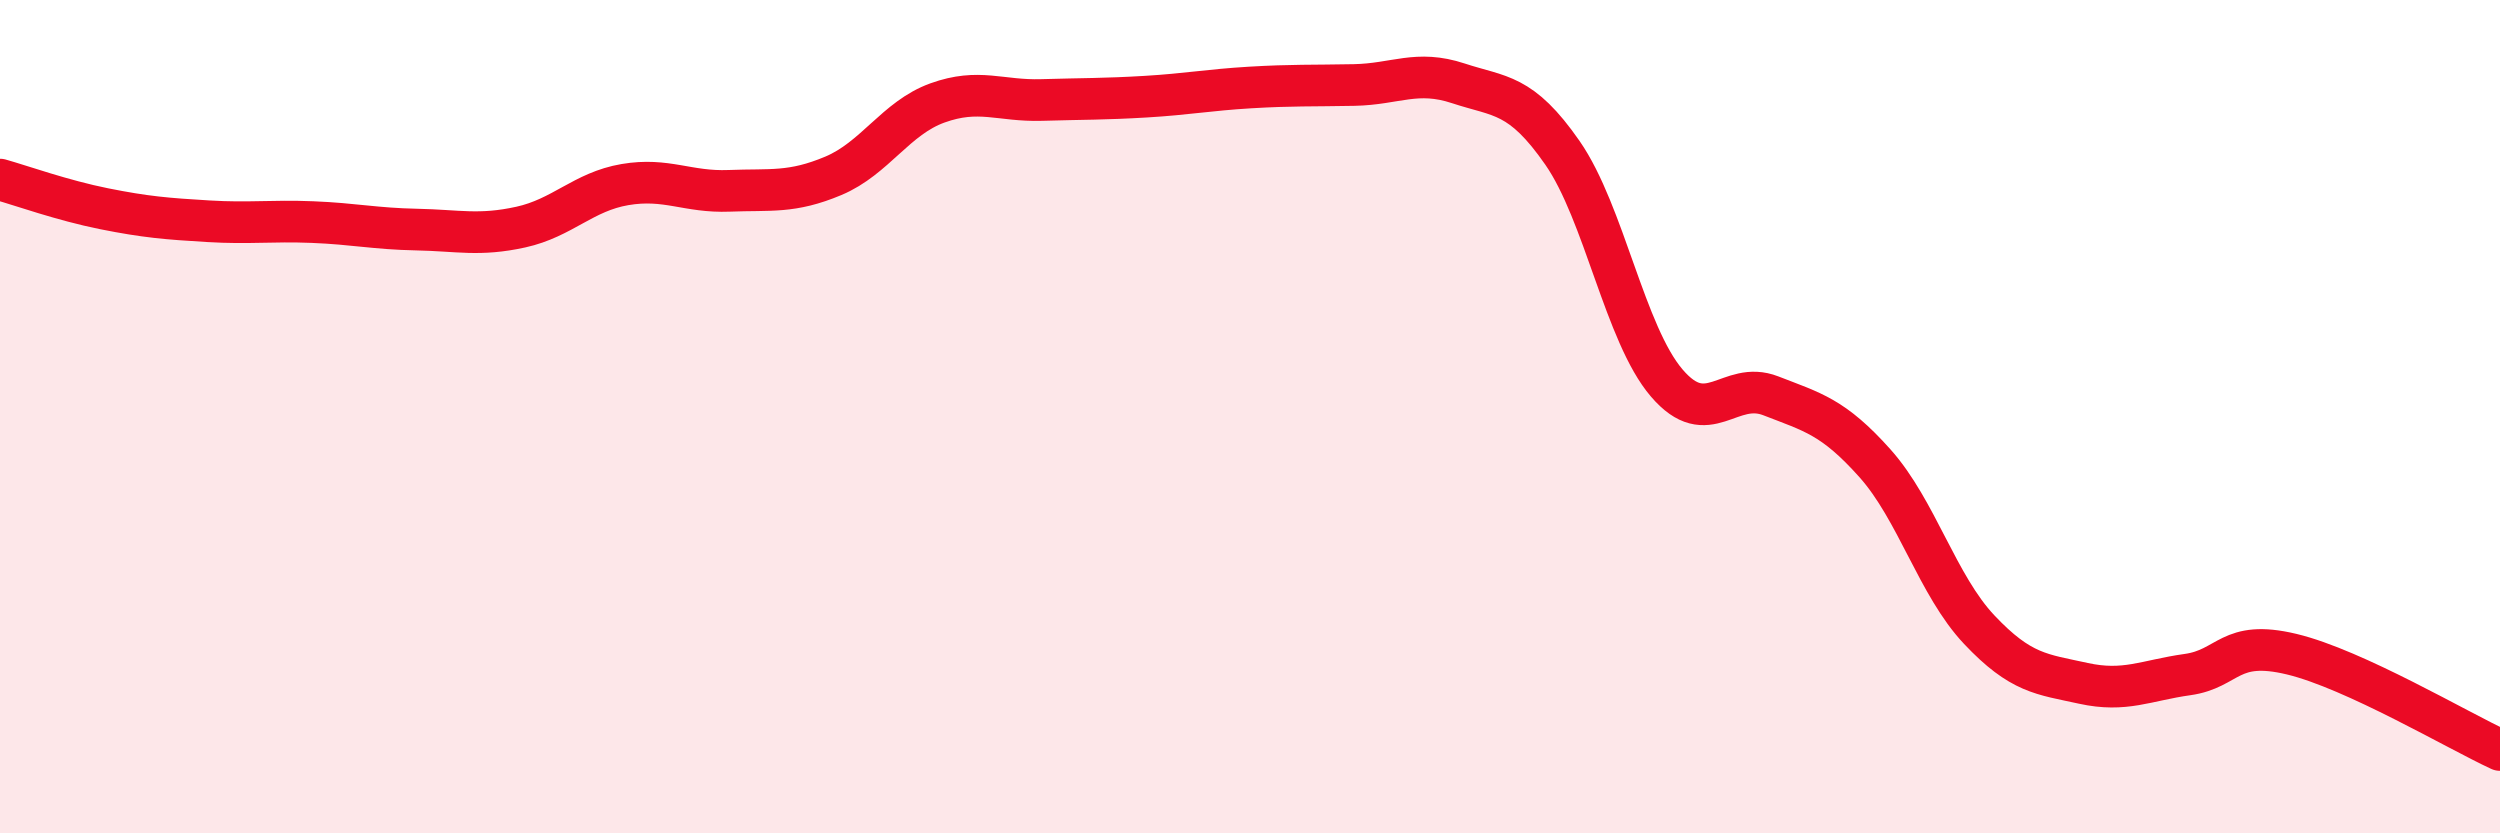 
    <svg width="60" height="20" viewBox="0 0 60 20" xmlns="http://www.w3.org/2000/svg">
      <path
        d="M 0,4.31 C 0.5,4.45 1.5,4.81 2.5,5.01 C 3.5,5.21 4,5.25 5,5.31 C 6,5.37 6.5,5.29 7.5,5.33 C 8.5,5.37 9,5.49 10,5.51 C 11,5.53 11.5,5.67 12.5,5.45 C 13.5,5.23 14,4.6 15,4.43 C 16,4.26 16.5,4.62 17.5,4.58 C 18.5,4.54 19,4.64 20,4.22 C 21,3.8 21.5,2.83 22.5,2.47 C 23.5,2.11 24,2.43 25,2.4 C 26,2.37 26.5,2.38 27.5,2.32 C 28.5,2.26 29,2.16 30,2.1 C 31,2.04 31.5,2.06 32.5,2.04 C 33.5,2.02 34,1.67 35,2 C 36,2.33 36.5,2.23 37.5,3.67 C 38.5,5.11 39,8.02 40,9.19 C 41,10.36 41.5,9.11 42.5,9.5 C 43.5,9.89 44,10 45,11.12 C 46,12.24 46.5,14.05 47.5,15.11 C 48.5,16.17 49,16.18 50,16.4 C 51,16.62 51.5,16.33 52.5,16.19 C 53.5,16.05 53.5,15.34 55,15.7 C 56.5,16.06 59,17.54 60,18L60 20L0 20Z"
        fill="#EB0A25"
        opacity="0.1"
        stroke-linecap="round"
        stroke-linejoin="round"
      />
      <path
        d="M 0,4.31 C 0.5,4.45 1.5,4.81 2.5,5.01 C 3.5,5.21 4,5.25 5,5.31 C 6,5.37 6.5,5.29 7.5,5.33 C 8.5,5.37 9,5.49 10,5.51 C 11,5.53 11.5,5.67 12.5,5.45 C 13.5,5.23 14,4.6 15,4.43 C 16,4.26 16.5,4.62 17.5,4.58 C 18.5,4.54 19,4.64 20,4.22 C 21,3.8 21.5,2.83 22.5,2.47 C 23.5,2.11 24,2.43 25,2.4 C 26,2.37 26.5,2.38 27.5,2.32 C 28.5,2.26 29,2.16 30,2.1 C 31,2.04 31.5,2.06 32.5,2.04 C 33.5,2.02 34,1.67 35,2 C 36,2.33 36.5,2.23 37.5,3.67 C 38.5,5.11 39,8.02 40,9.19 C 41,10.36 41.5,9.11 42.5,9.5 C 43.5,9.89 44,10 45,11.12 C 46,12.24 46.5,14.05 47.5,15.11 C 48.5,16.17 49,16.18 50,16.4 C 51,16.62 51.5,16.33 52.5,16.19 C 53.5,16.05 53.5,15.34 55,15.7 C 56.5,16.06 59,17.54 60,18"
        stroke="#EB0A25"
        stroke-width="1"
        fill="none"
        stroke-linecap="round"
        stroke-linejoin="round"
      />
    </svg>
  